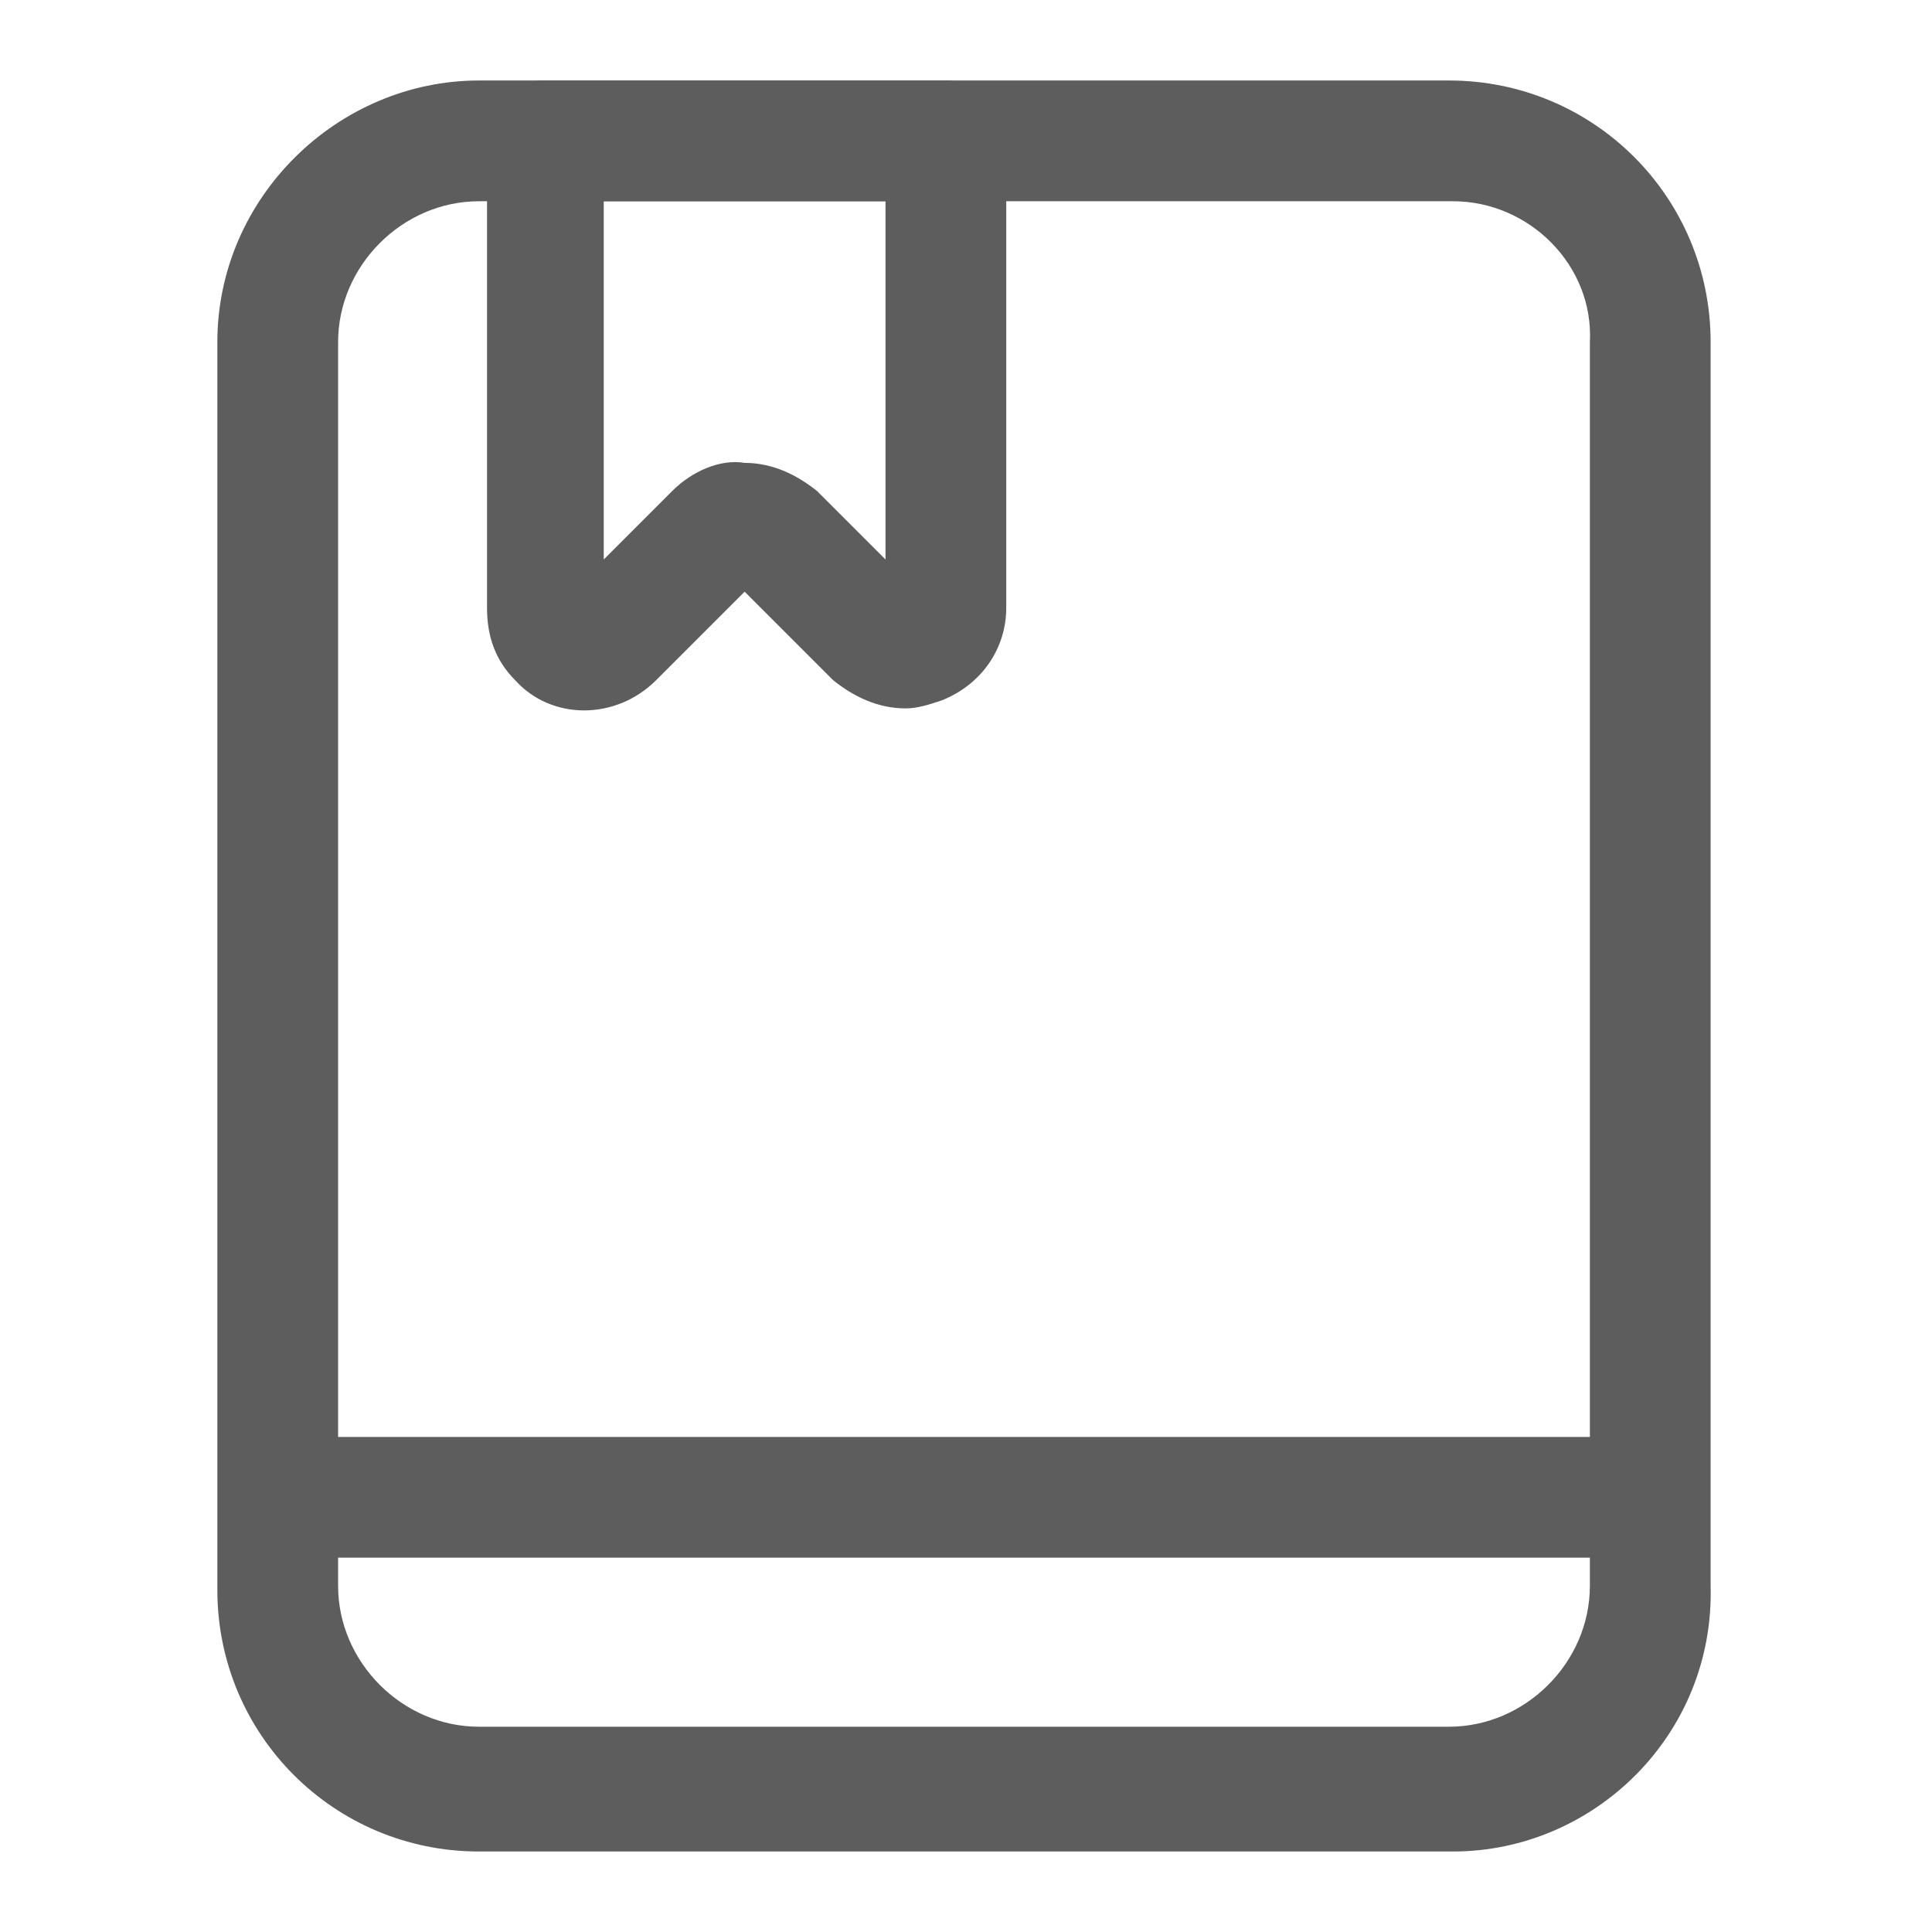<svg t="1660911685467" class="icon" viewBox="0 0 1024 1024" version="1.1" xmlns="http://www.w3.org/2000/svg" p-id="2476" xmlns:xlink="http://www.w3.org/1999/xlink" width="200" height="200"><path fill="#5D5D5D" d="M859.733 825.6H172.8c-17.067 0-32-14.933-32-32s14.933-32 32-32h686.933c17.067 0 32 14.933 32 32s-14.933 32-32 32zM480 375.467c-14.933 0-27.733-6.4-38.4-14.933l-46.933-46.933-46.933 46.933c-21.333 21.333-55.467 21.333-74.667 0-10.667-10.667-14.933-23.467-14.933-38.4V74.667c-2.133-17.067 12.8-32 29.867-32h213.333c17.067 0 32 14.933 32 32v247.467c0 21.333-12.8 40.533-34.133 49.067-6.4 2.133-12.8 4.267-19.2 4.267z m-85.333-130.133c14.933 0 27.733 6.4 38.4 14.933l36.267 36.267V106.667h-149.333v189.867l36.267-36.267c10.667-10.667 25.6-17.067 38.4-14.933z" p-id="2477"></path><path d="M770.133 981.333H253.867c-76.8 0-138.667-61.867-138.667-138.667v-661.333c0-76.8 64-138.667 138.667-138.667H768c76.8 0 138.667 61.867 138.667 138.667v659.2c2.133 78.933-61.867 140.8-136.533 140.8zM253.867 106.667C213.333 106.667 179.2 140.8 179.2 181.333v659.2c0 40.533 34.133 74.667 74.667 74.667H768c40.533 0 74.667-34.133 74.667-74.667V181.333C844.8 140.8 810.667 106.667 770.133 106.667H253.867z" p-id="2478" fill="#5D5D5D"></path></svg>